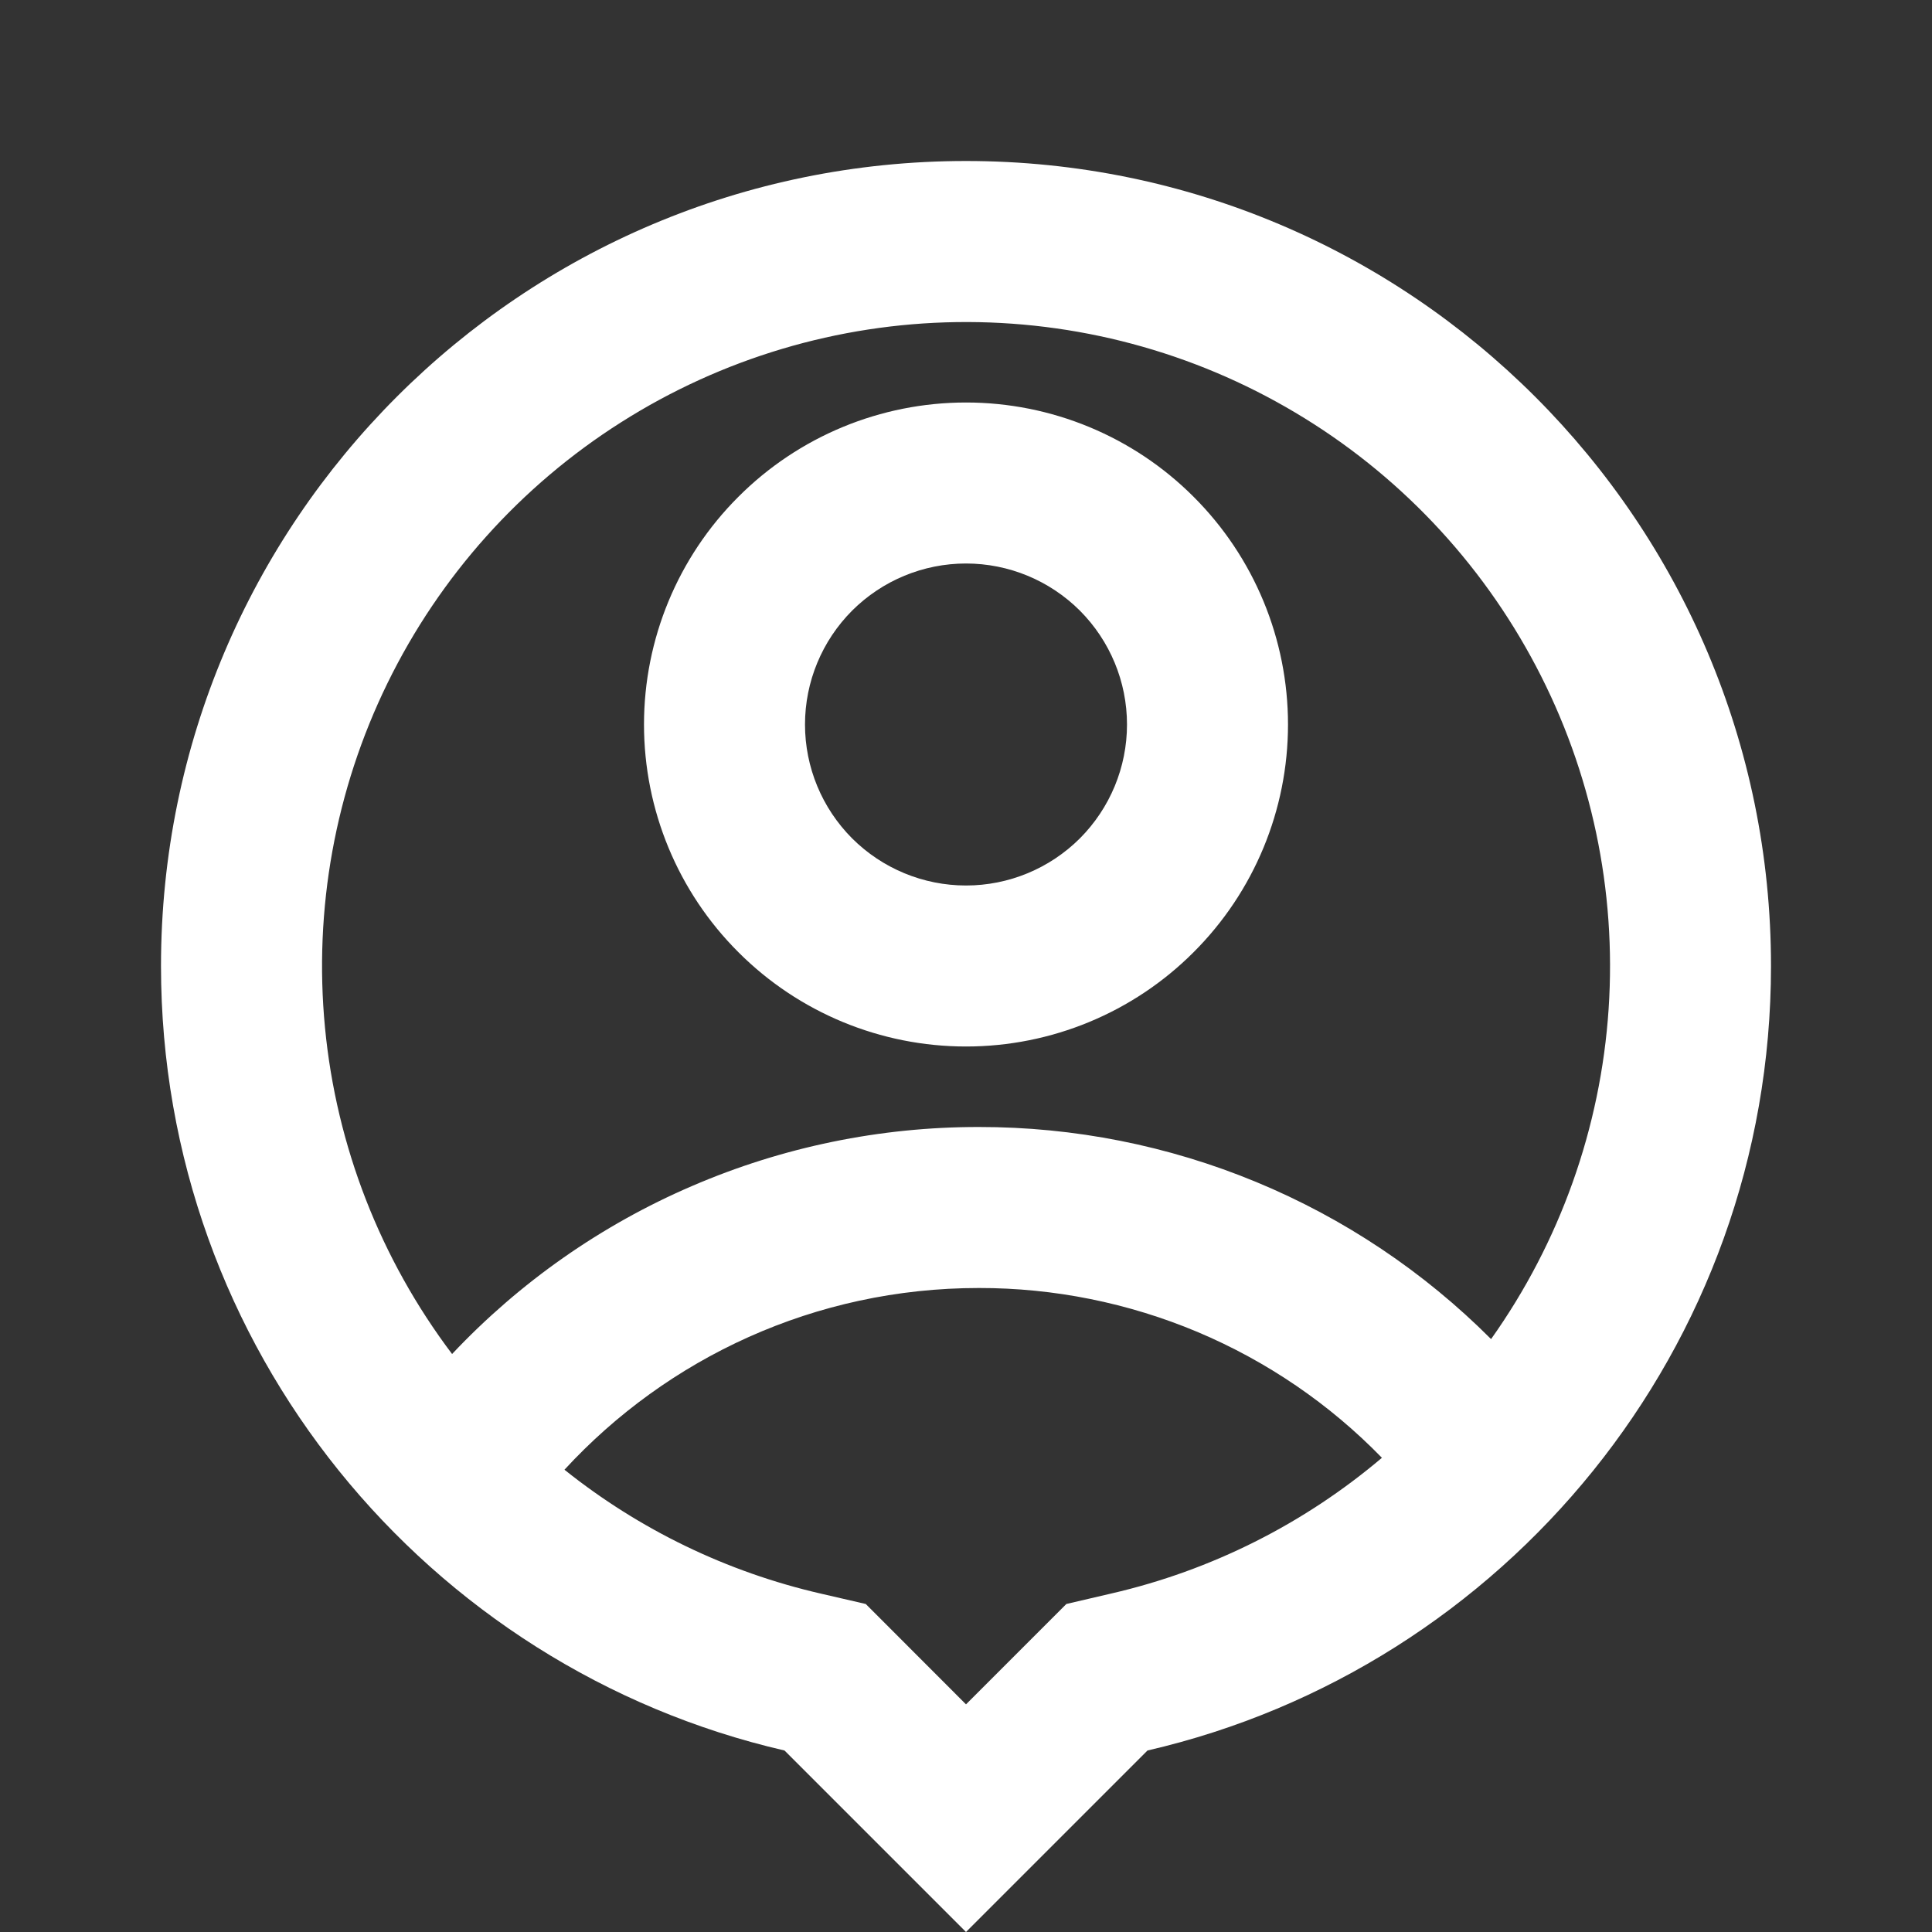 <svg width="18" height="18" viewBox="0 0 18 18" fill="none" xmlns="http://www.w3.org/2000/svg">
<rect x="0" y="0" width="18" height="18" fill="#333333" stroke="none"/>
<path d="M7.309 16.309C3.981 15.541 1.5 12.56 1.5 9C1.5 4.858 4.858 1.5 9 1.5C13.142 1.5 16.5 4.858 16.5 9C16.5 12.56 14.019 15.541 10.691 16.309L9 18L7.309 16.309ZM5.259 13.693C5.958 14.252 6.773 14.646 7.646 14.847L8.066 14.944L9 15.879L9.935 14.944L10.355 14.846C11.284 14.632 12.148 14.198 12.875 13.582C12.387 13.08 11.803 12.682 11.158 12.41C10.513 12.139 9.82 11.999 9.12 12C7.593 12 6.218 12.652 5.259 13.693ZM4.212 12.615C4.842 11.946 5.603 11.413 6.447 11.05C7.291 10.686 8.201 10.499 9.12 10.5C10.006 10.499 10.884 10.673 11.703 11.012C12.522 11.351 13.265 11.848 13.892 12.476C14.534 11.572 14.913 10.508 14.987 9.402C15.061 8.296 14.828 7.191 14.312 6.21C13.796 5.228 13.019 4.409 12.066 3.843C11.113 3.276 10.022 2.985 8.913 3.001C7.805 3.017 6.723 3.34 5.787 3.934C4.851 4.527 4.097 5.369 3.61 6.365C3.123 7.361 2.922 8.472 3.028 9.575C3.134 10.679 3.544 11.73 4.212 12.615ZM9 9.75C8.204 9.75 7.441 9.434 6.879 8.871C6.316 8.309 6 7.546 6 6.75C6 5.954 6.316 5.191 6.879 4.629C7.441 4.066 8.204 3.75 9 3.75C9.796 3.75 10.559 4.066 11.121 4.629C11.684 5.191 12 5.954 12 6.75C12 7.546 11.684 8.309 11.121 8.871C10.559 9.434 9.796 9.75 9 9.75ZM9 8.25C9.398 8.25 9.779 8.092 10.061 7.811C10.342 7.529 10.5 7.148 10.5 6.75C10.5 6.352 10.342 5.971 10.061 5.689C9.779 5.408 9.398 5.25 9 5.25C8.602 5.25 8.221 5.408 7.939 5.689C7.658 5.971 7.5 6.352 7.5 6.75C7.5 7.148 7.658 7.529 7.939 7.811C8.221 8.092 8.602 8.25 9 8.25Z" fill="white"/>
</svg>
